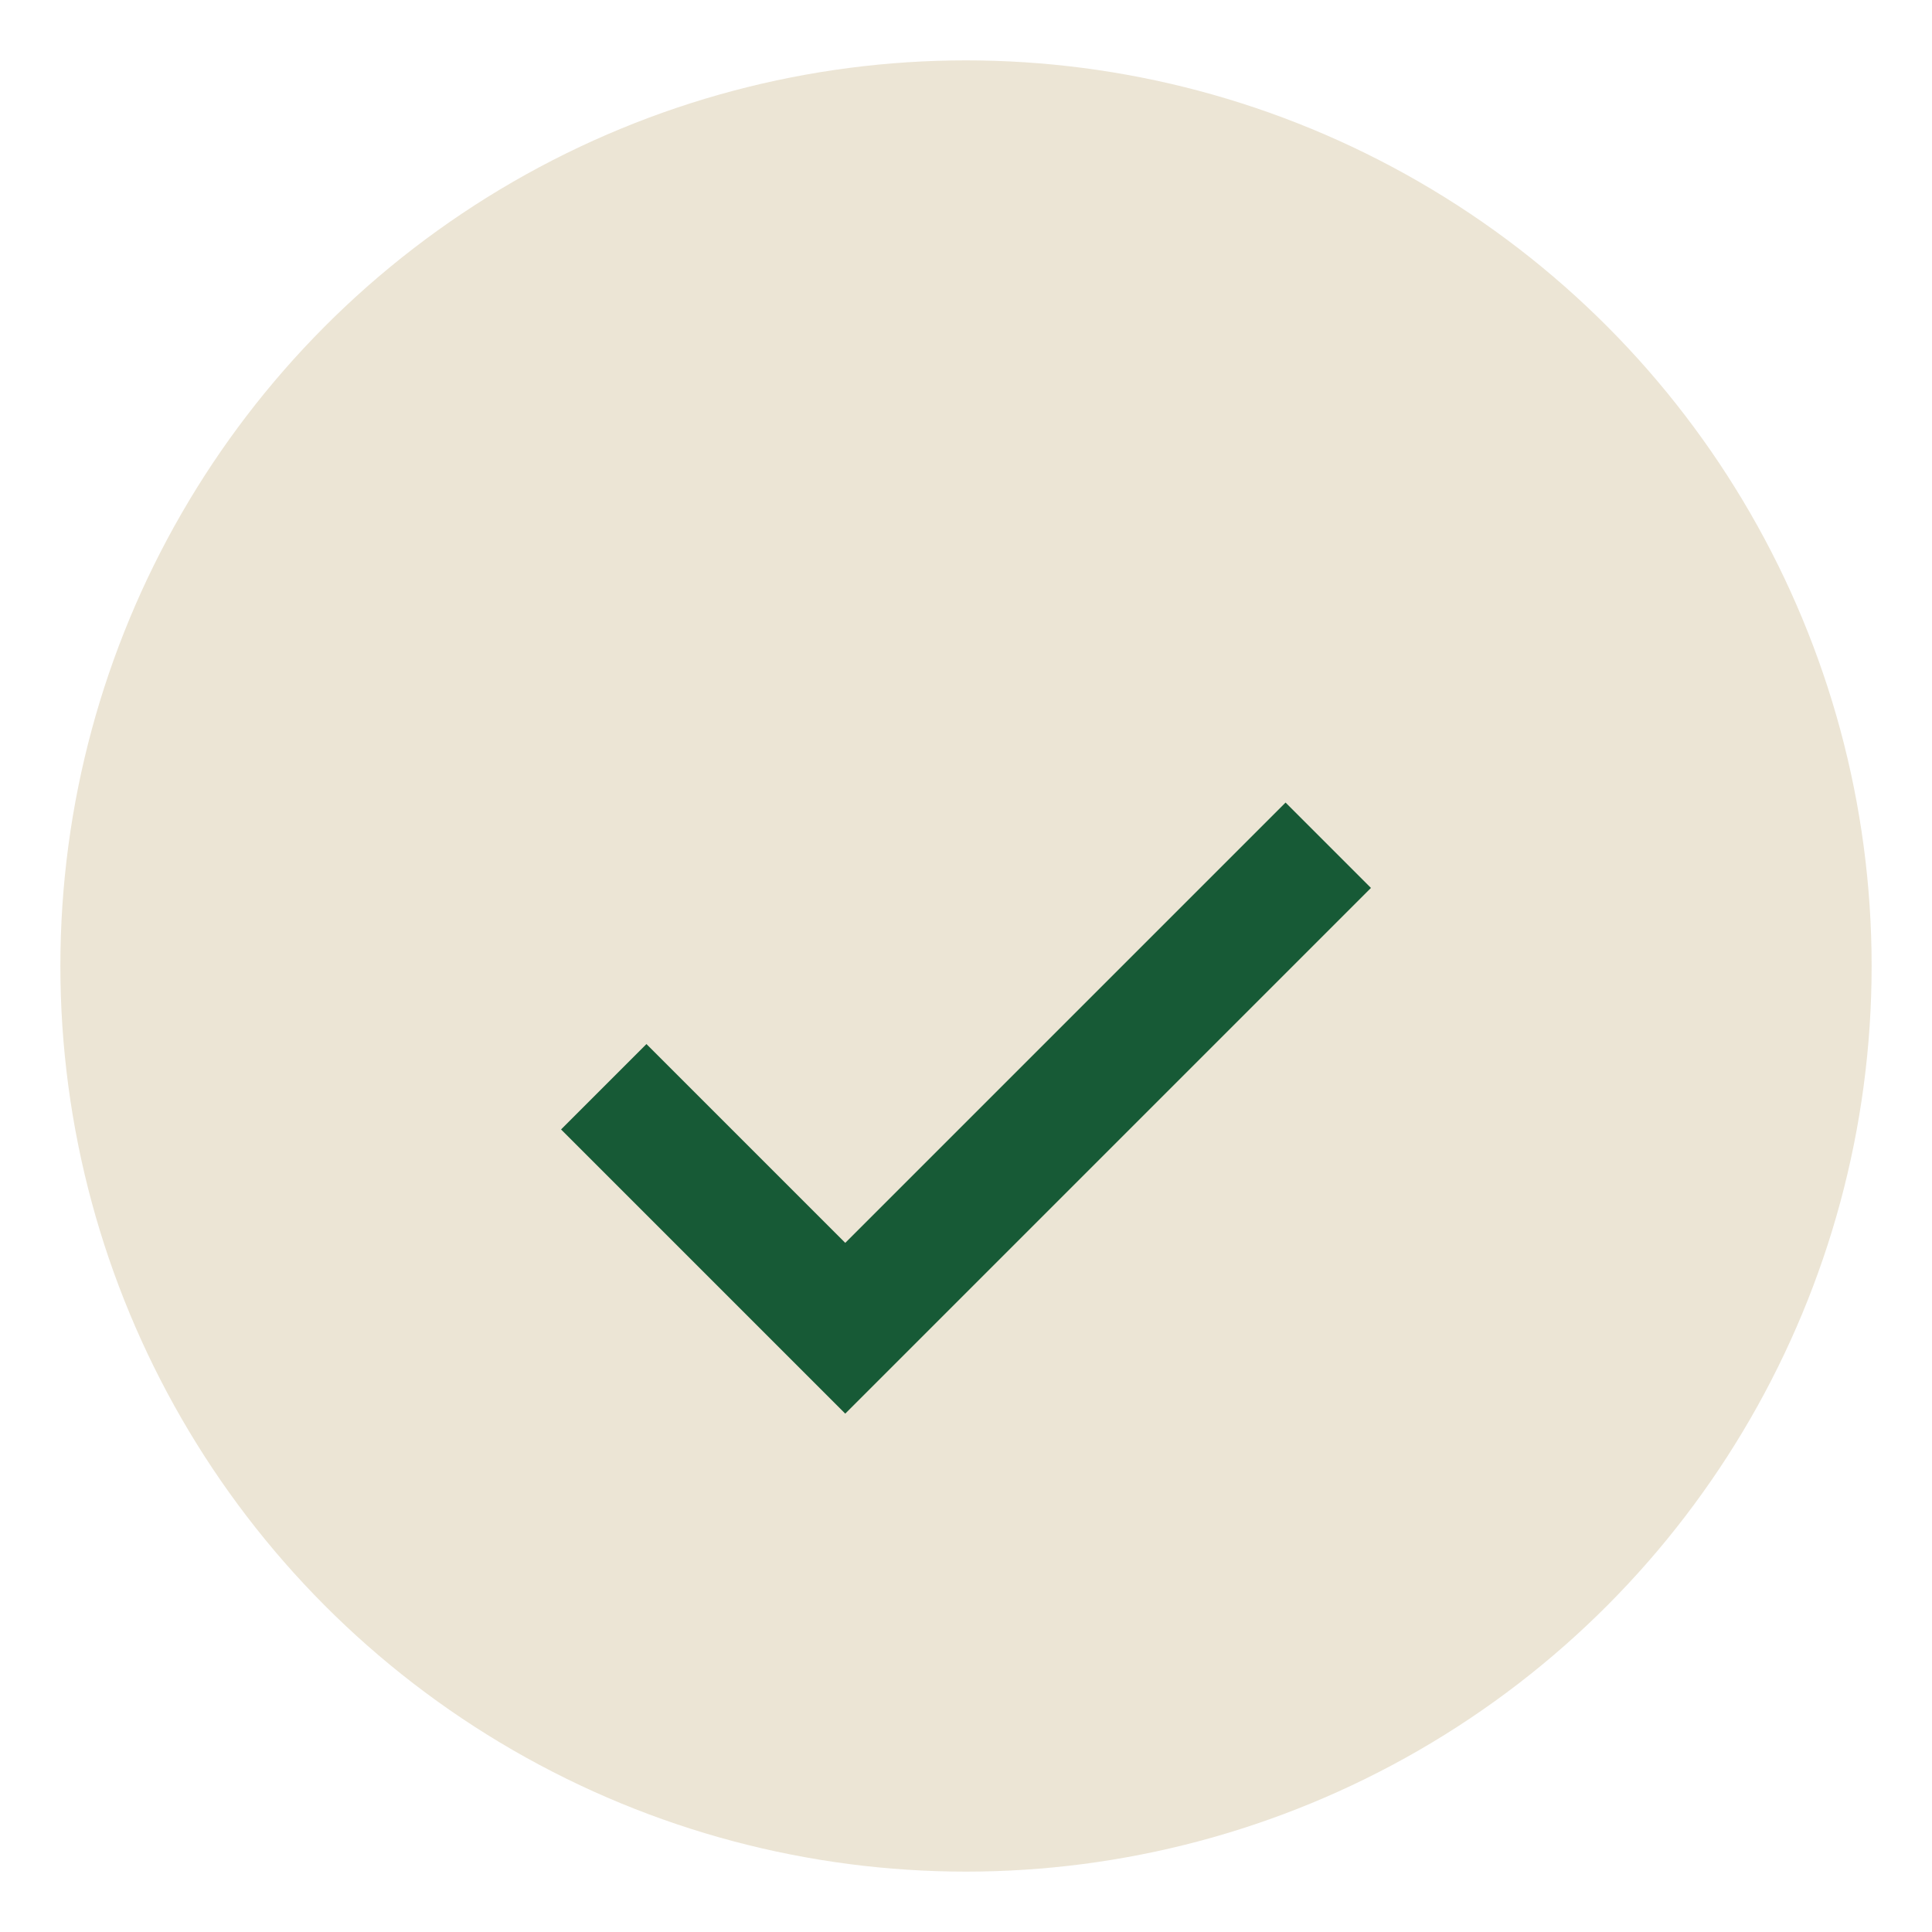 <?xml version="1.0" encoding="UTF-8"?>
<svg xmlns="http://www.w3.org/2000/svg" width="32" height="32" viewBox="0 0 32 32"><circle cx="16" cy="16" r="15" fill="#ECE5D5"/><path d="M10 18l4 4 8-8" stroke="#175A36" stroke-width="2" fill="none"/></svg>